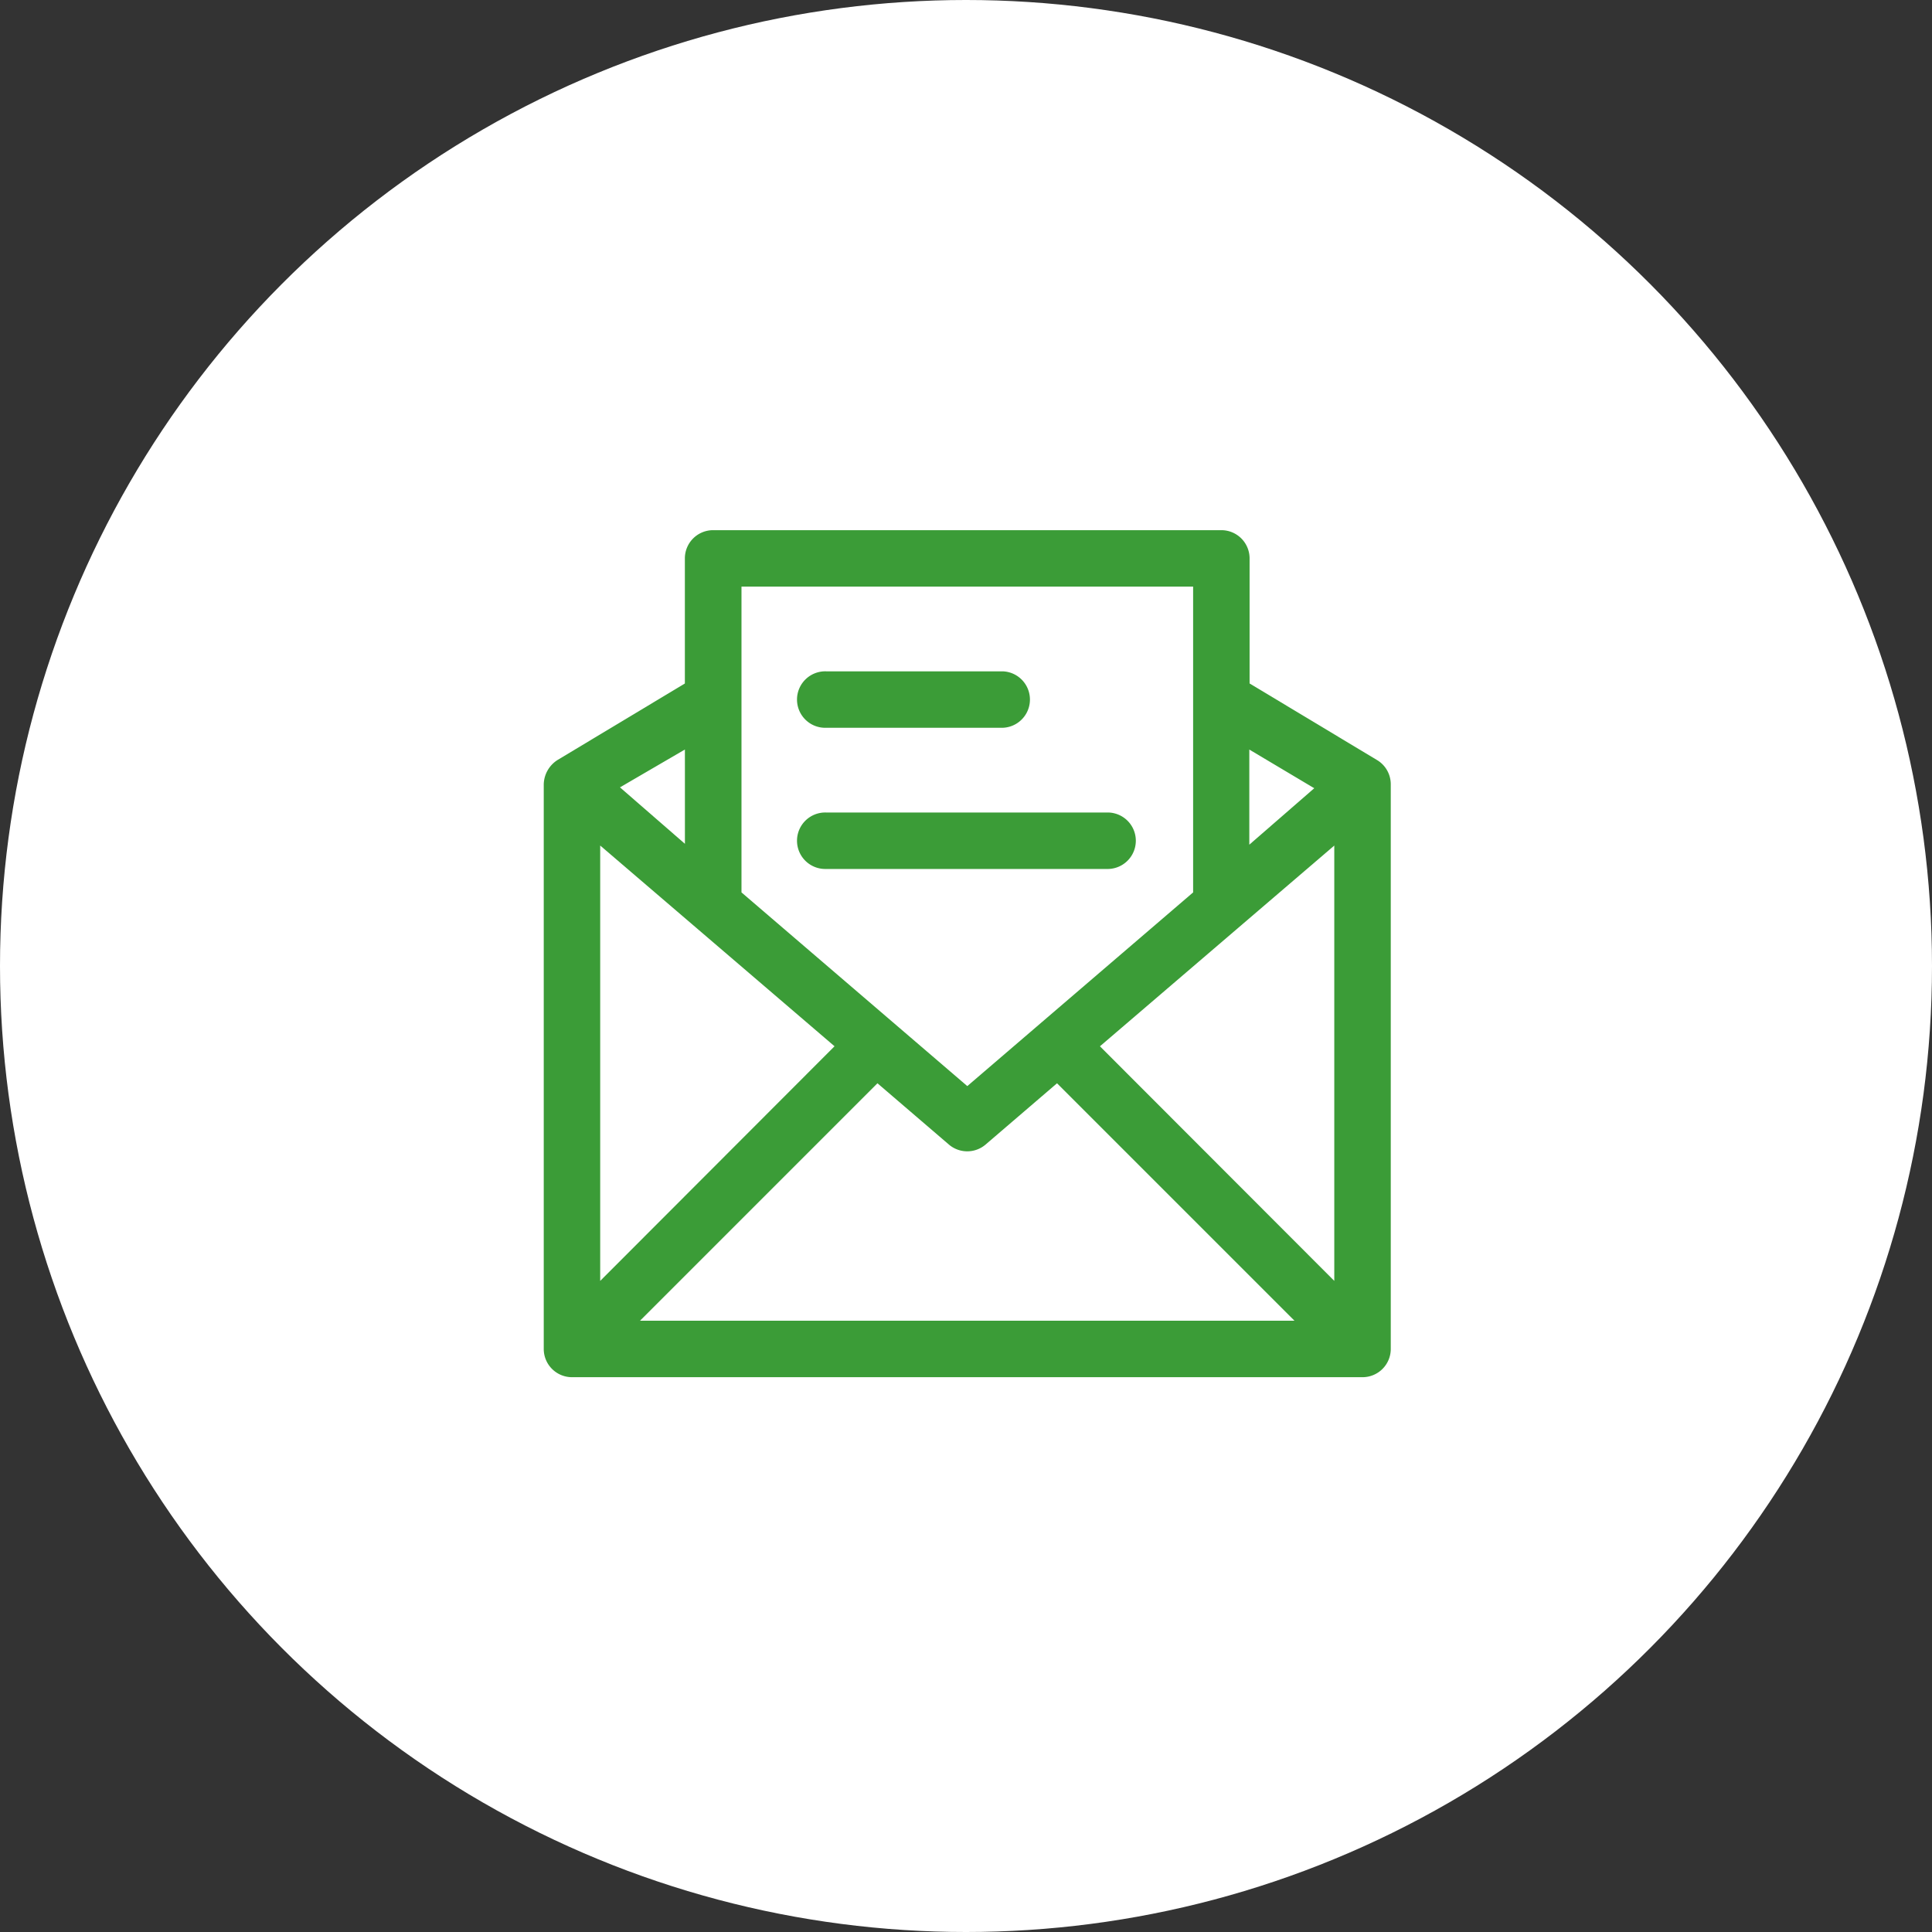 <svg xmlns="http://www.w3.org/2000/svg" width="154" height="154" viewBox="0 0 154 154">
  <rect x="0" y="0" width="154" height="154" fill="#333333" stroke="none"/>
  <g id="Group_2909" data-name="Group 2909" transform="translate(-307 -3832)">
    <circle id="Ellipse_132" data-name="Ellipse 132" cx="77" cy="77" r="77" transform="translate(307 3832)" fill="#fff"/>
    <g id="Group_2908" data-name="Group 2908" transform="translate(-370.658 -533.74)">
      <path id="Path_8118" data-name="Path 8118" d="M67.413,19.319l-10.15-6.1V3.251A2.251,2.251,0,0,0,55.012,1H14.5a2.251,2.251,0,0,0-2.251,2.251v9.97L2.1,19.319A2.363,2.363,0,0,0,1,21.255v45.01a2.251,2.251,0,0,0,2.251,2.251H66.265a2.251,2.251,0,0,0,2.251-2.251V21.255a2.25,2.25,0,0,0-1.1-1.935ZM5.5,26.138l18.679,16L5.5,60.841ZM27.6,45.088l5.694,4.884a2.251,2.251,0,0,0,2.926,0l5.694-4.884L60.841,64.015H8.674ZM45.335,42.14l18.679-16v34.7ZM62.417,21.57l-5.176,4.5V18.487ZM52.762,5.5V29.874l-18,15.439-18-15.439V5.5ZM12.253,26,7.076,21.5l5.176-3.016Z" transform="translate(720 4407)" fill="#3b9c37"/>
      <path id="Path_8119" data-name="Path 8119" d="M12.251,10.5H26.316a2.251,2.251,0,0,0,0-4.5H12.251a2.251,2.251,0,1,0,0,4.5Z" transform="translate(731.255 4413.252)" fill="#3b9c37"/>
      <path id="Path_8120" data-name="Path 8120" d="M12.251,15.5H34.756a2.251,2.251,0,0,0,0-4.5H12.251a2.251,2.251,0,1,0,0,4.5Z" transform="translate(731.255 4419.505)" fill="#3b9c37"/>
    </g>
  </g>
</svg>
